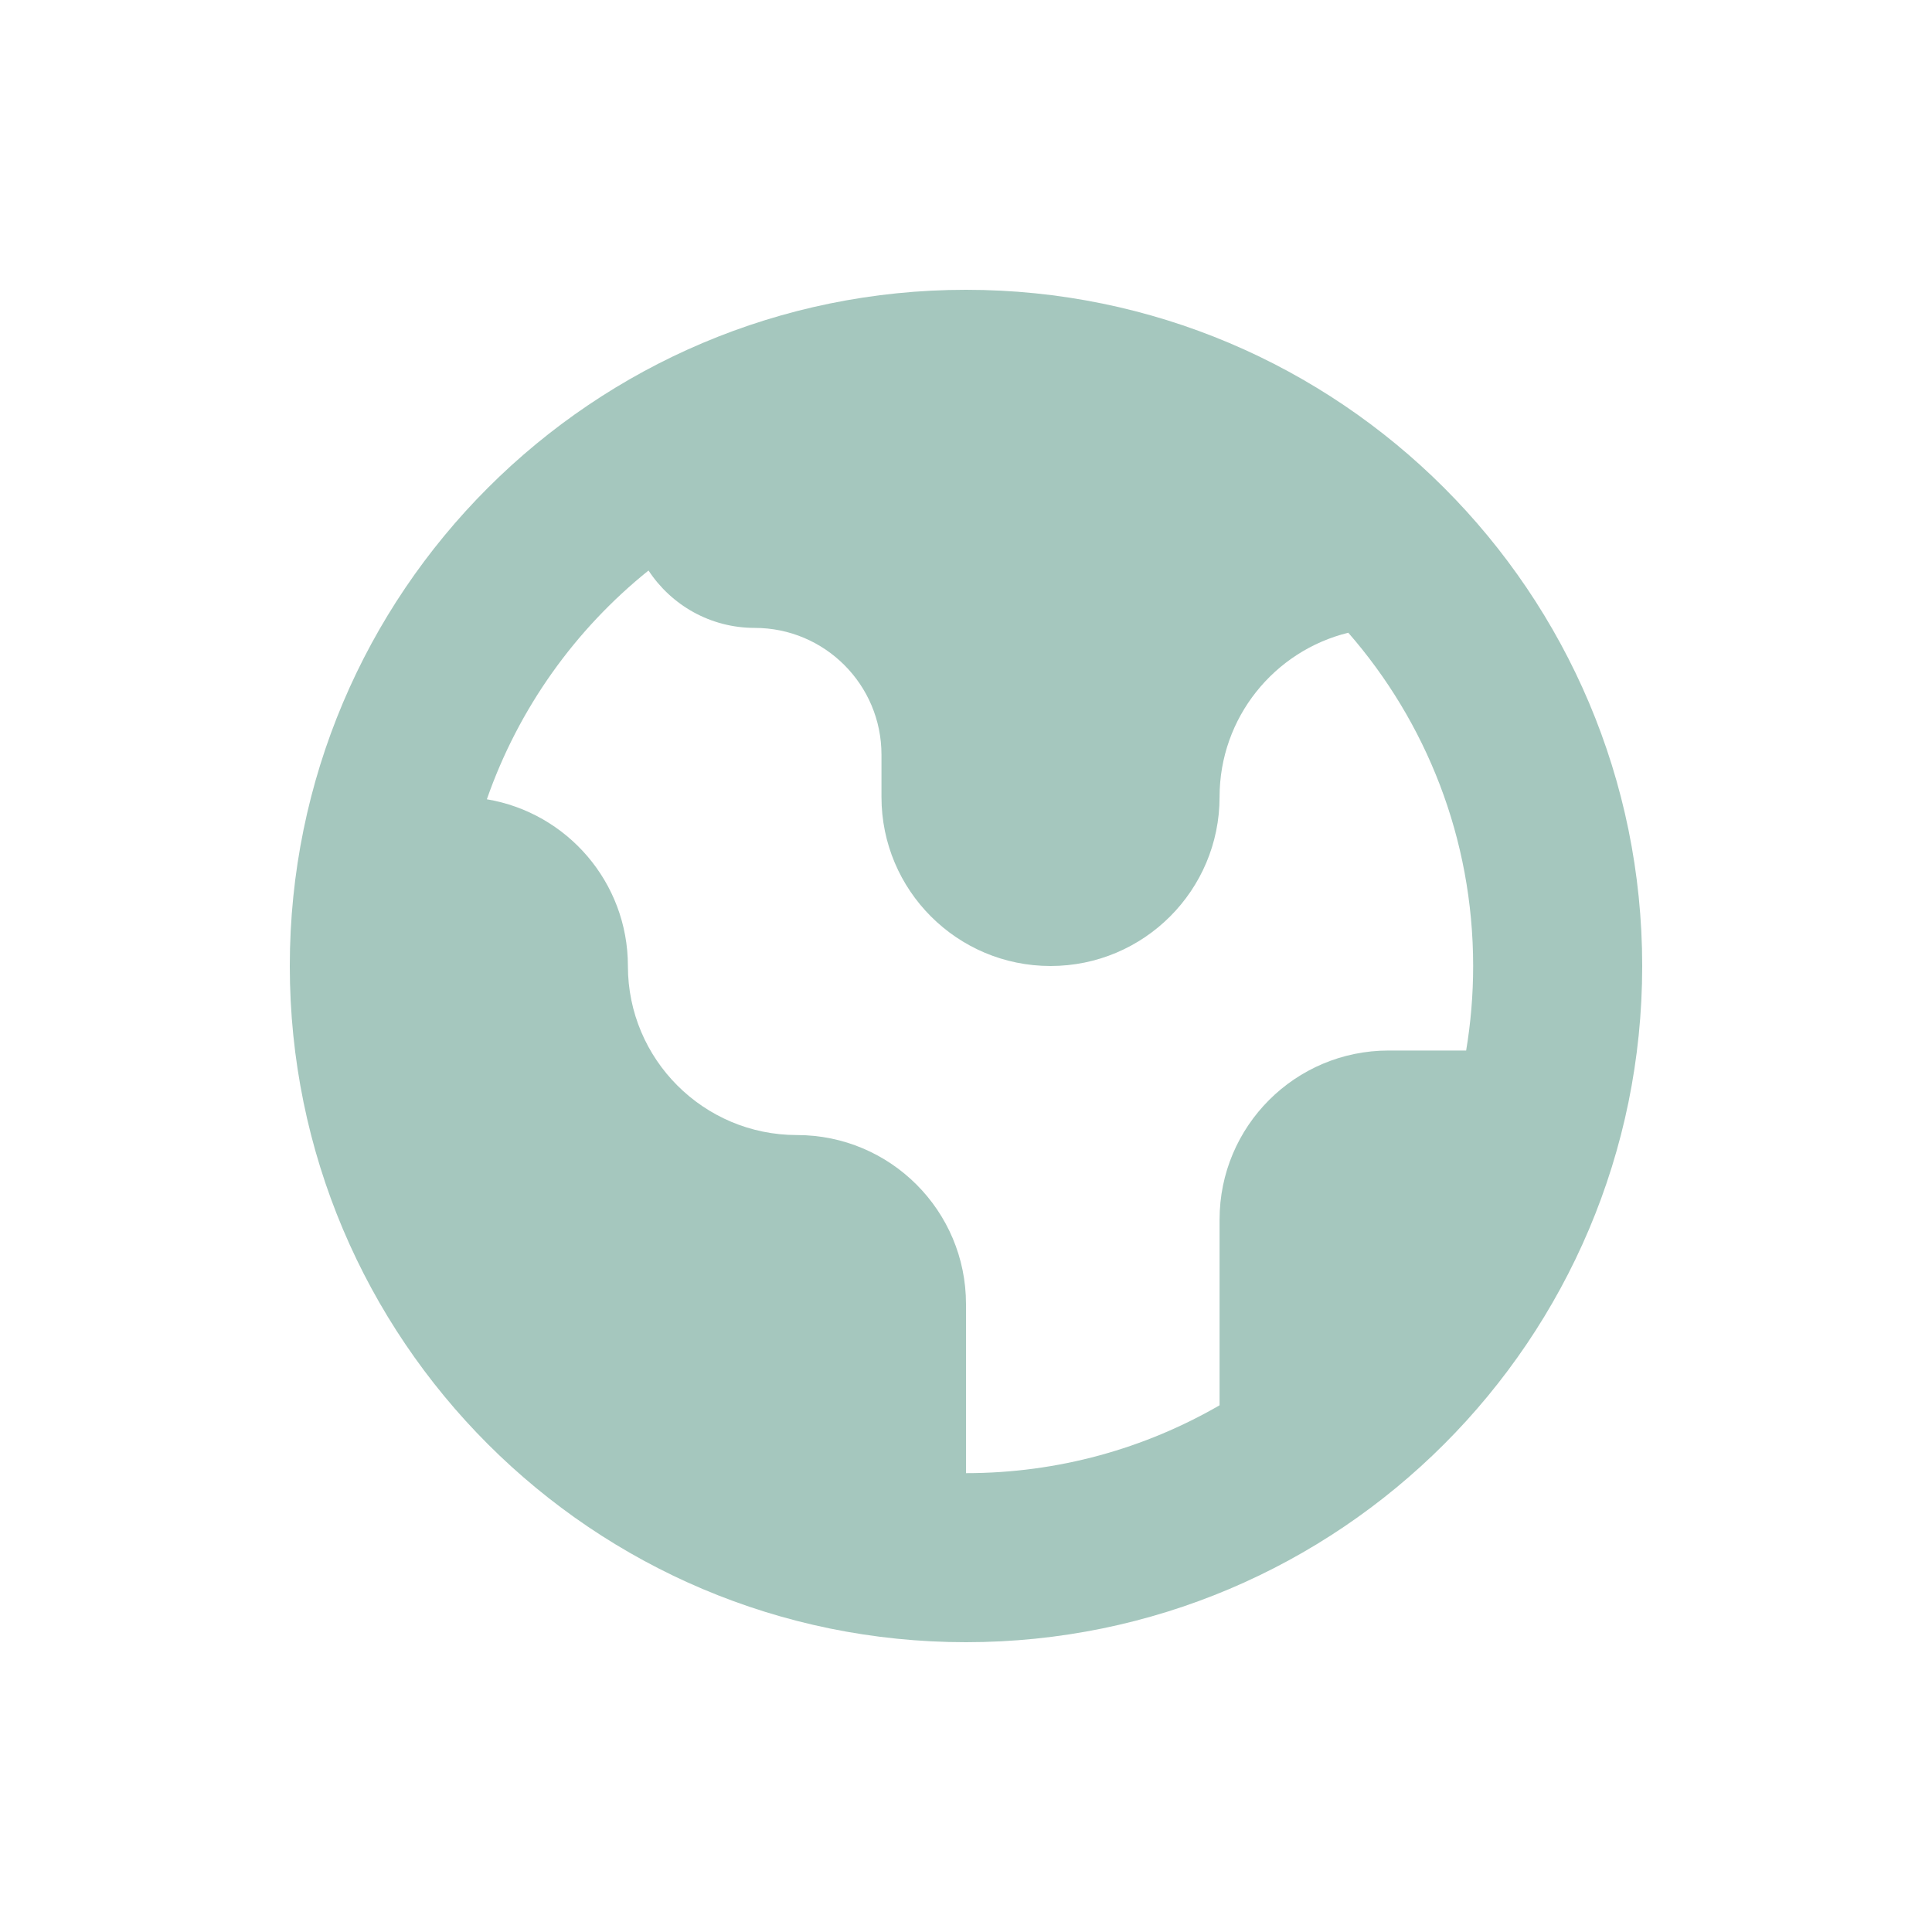 <svg width="24" height="24" viewBox="0 0 24 24" fill="none" xmlns="http://www.w3.org/2000/svg">
<g id="Media / Icon/Filled/globe">
<path id="Icon" fill-rule="evenodd" clip-rule="evenodd" d="M12 20.4C16.639 20.4 20.4 16.639 20.4 12C20.4 7.361 16.639 3.6 12 3.6C7.361 3.6 3.6 7.361 3.6 12C3.6 16.639 7.361 20.4 12 20.4ZM6.048 9.929C6.441 8.801 7.144 7.82 8.056 7.087C8.338 7.516 8.823 7.8 9.375 7.8C10.245 7.8 10.95 8.505 10.95 9.375V9.9C10.95 11.06 11.89 12 13.05 12C14.21 12 15.15 11.06 15.15 9.9C15.15 8.913 15.831 8.085 16.749 7.86C17.715 8.967 18.3 10.415 18.3 12C18.3 12.358 18.27 12.709 18.213 13.05H17.25C16.09 13.05 15.15 13.99 15.15 15.15V17.457C14.223 17.993 13.147 18.3 12 18.3V16.2C12 15.04 11.06 14.1 9.9 14.1C8.74 14.1 7.8 13.16 7.8 12C7.8 10.959 7.042 10.095 6.048 9.929Z" fill="#A5C7BE"/>
</g>
</svg>
